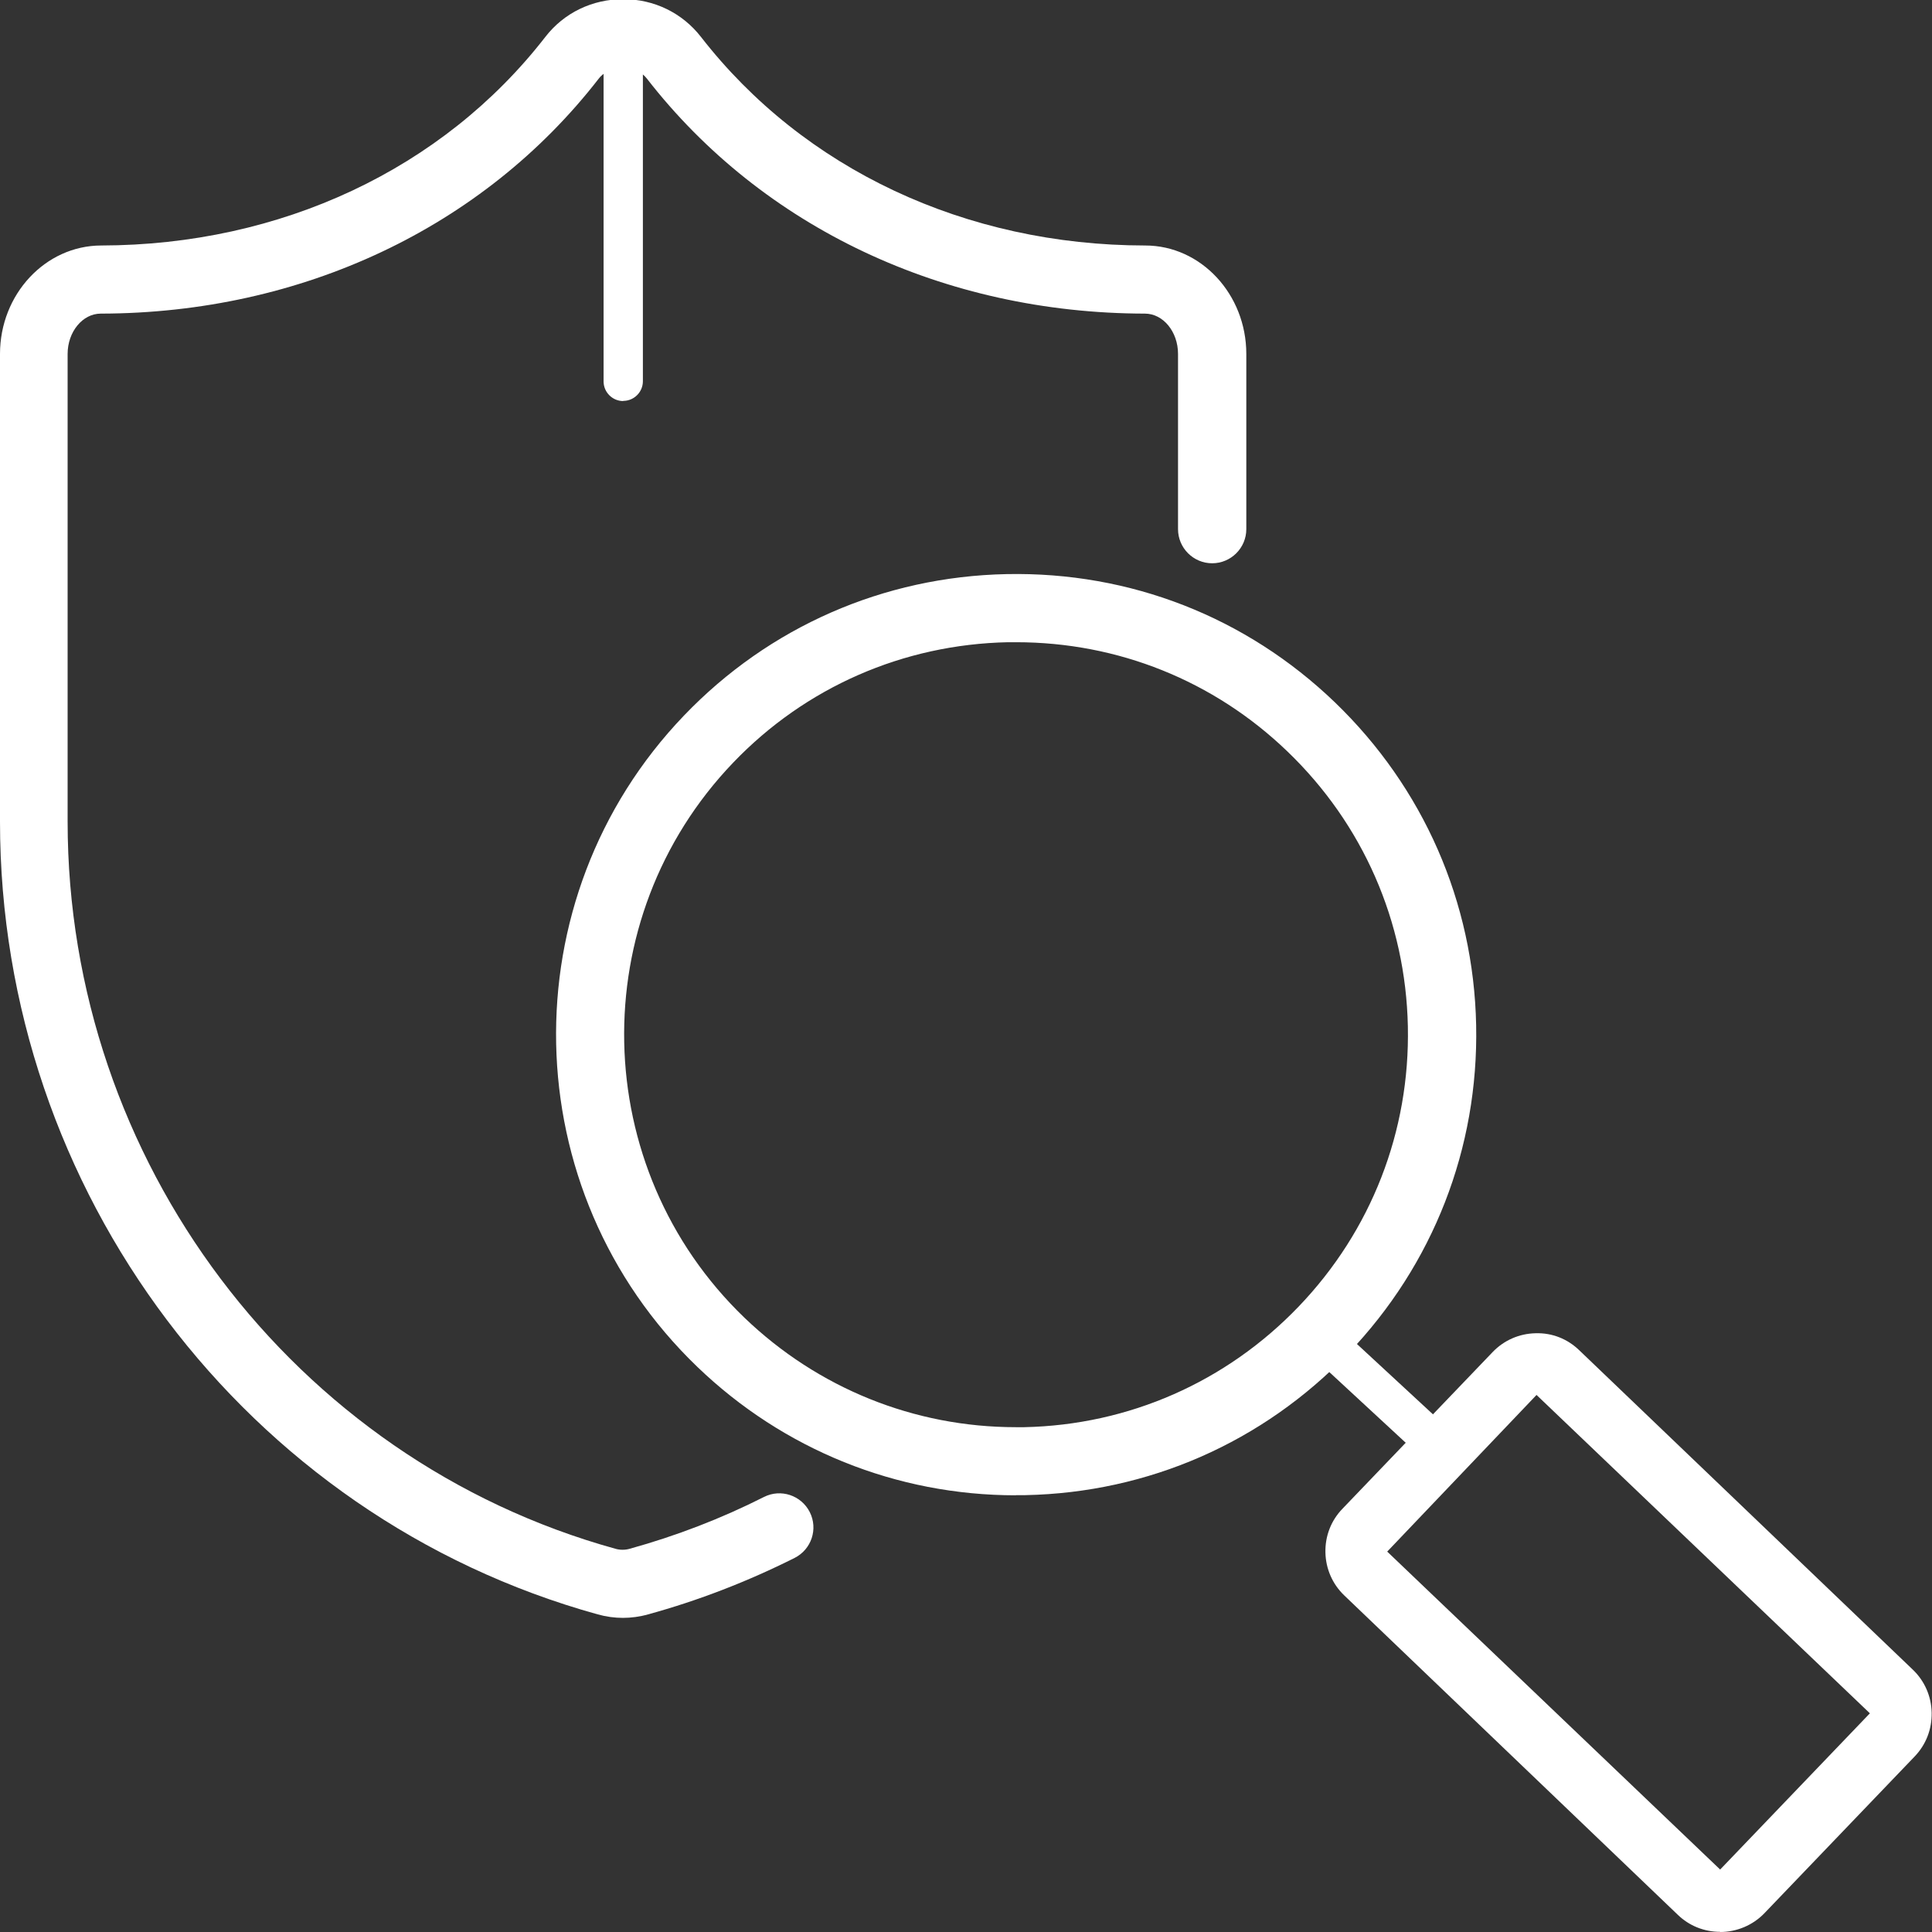 <?xml version="1.0" encoding="UTF-8"?><svg id="Layer_2" xmlns="http://www.w3.org/2000/svg" viewBox="0 0 116 116"><rect x="0" y="0" width="116" height="116" fill="#333333" stroke="none"/><defs><style>.cls-1{fill:#fff;}</style></defs><path class="cls-1" d="m60.99,89.78c-7.16,0-13.95-2.74-19.12-7.71-10.99-10.56-11.35-28.11-.8-39.11,5.1-5.32,11.98-8.34,19.37-8.49,7.42-.15,14.38,2.58,19.7,7.69,5.32,5.12,8.34,12,8.49,19.39.15,7.39-2.58,14.39-7.69,19.72-5.11,5.33-11.99,8.35-19.37,8.5h-.58Zm.03-51.22c-.17,0-.33,0-.5,0-6.29.13-12.16,2.7-16.5,7.23-8.99,9.38-8.68,24.33.68,33.33,4.41,4.23,10.19,6.57,16.29,6.57h.5c6.28-.13,12.14-2.71,16.49-7.25,4.35-4.54,6.68-10.51,6.55-16.81-.13-6.3-2.7-12.16-7.24-16.52-4.41-4.24-10.17-6.55-16.28-6.55Z"/><path class="cls-1" d="m37.42,97.14c-.52,0-1.03-.07-1.53-.21C14.76,91.08,0,71.51,0,49.33v-28.08C0,17.67,2.72,14.75,6.07,14.74c10.79-.02,20.51-4.58,26.67-12.52C33.86.77,35.56-.05,37.42-.05s3.55.83,4.67,2.27c6.17,7.94,15.89,12.51,26.67,12.52,3.35,0,6.07,2.93,6.07,6.51v10.52c0,1.13-.92,2.05-2.05,2.05s-2.05-.92-2.05-2.05v-10.52c0-1.33-.89-2.42-1.99-2.42-12.05-.02-22.95-5.16-29.9-14.11-.68-.88-2.21-.88-2.89,0-6.94,8.95-17.84,14.09-29.9,14.11-1.09,0-1.99,1.09-1.99,2.42v28.08c0,20.34,13.53,38.3,32.89,43.66.28.08.58.08.86,0,2.78-.77,5.49-1.81,8.06-3.11,1.01-.51,2.24-.1,2.75.91.51,1.01.1,2.24-.91,2.75-2.81,1.41-5.77,2.56-8.8,3.39-.49.14-1.01.21-1.52.21Z"/><path class="cls-1" d="m103.28,115.99c-.96,0-1.86-.36-2.55-1.03l-20.02-19.17c-.71-.68-1.11-1.6-1.13-2.58-.02-.99.34-1.92,1.03-2.63l9.01-9.4c.68-.71,1.6-1.11,2.58-1.13,1-.03,1.92.34,2.63,1.03l20.02,19.17c.71.68,1.11,1.6,1.13,2.58.02.99-.34,1.92-1.02,2.63l-9.02,9.41c-.69.72-1.66,1.13-2.66,1.13Zm-11.03-32.23l-8.96,9.4,19.99,19.09,8.99-9.38-20.02-19.12Z"/><path class="cls-1" d="m86.59,88.22c-.29,0-.58-.1-.8-.31l-7.21-6.67c-.48-.44-.51-1.19-.07-1.67.44-.48,1.19-.51,1.67-.07l7.21,6.67c.48.44.51,1.19.07,1.67-.23.25-.55.38-.87.38Z"/><path class="cls-1" d="m37.42,24.08c-.65,0-1.18-.53-1.18-1.18V1.18C36.23.53,36.76,0,37.42,0s1.18.53,1.18,1.18v21.71c0,.65-.53,1.18-1.18,1.18Z"/></svg>